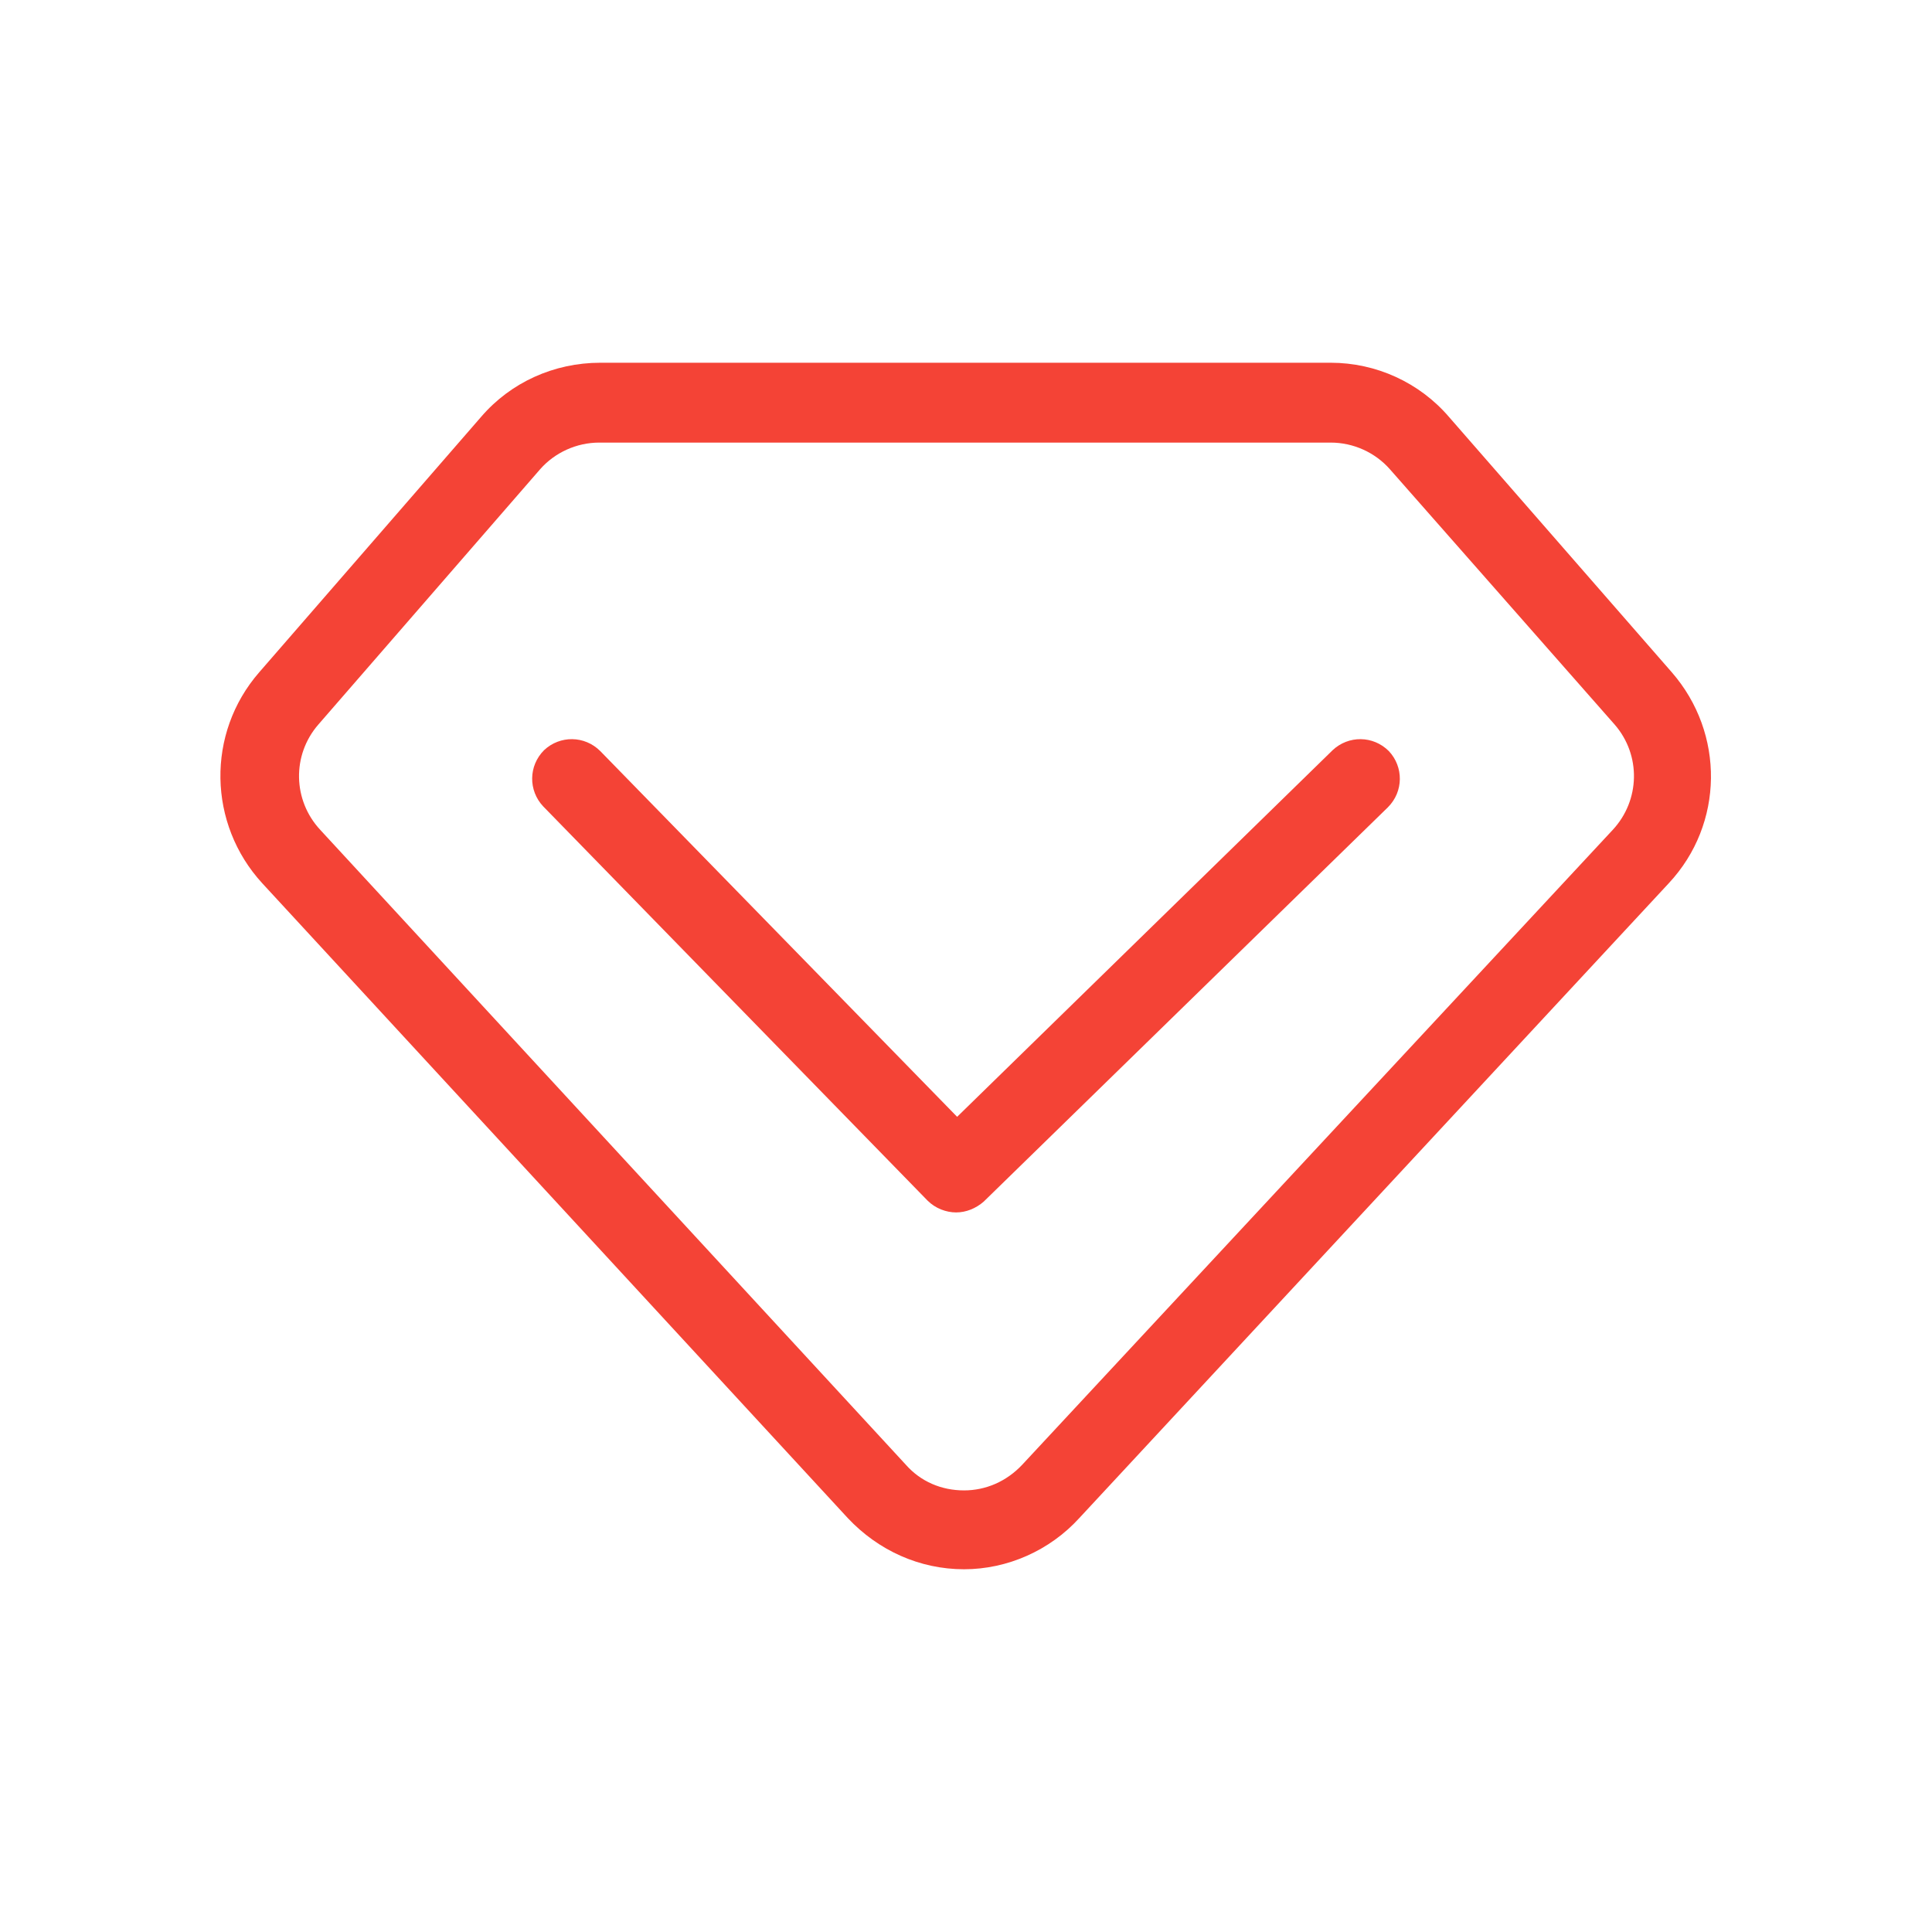 <?xml version="1.0" standalone="no"?><!DOCTYPE svg PUBLIC "-//W3C//DTD SVG 1.1//EN" "http://www.w3.org/Graphics/SVG/1.1/DTD/svg11.dtd"><svg t="1730297314625" class="icon" viewBox="0 0 1024 1024" version="1.1" xmlns="http://www.w3.org/2000/svg" p-id="4628" id="mx_n_1730297314626" xmlns:xlink="http://www.w3.org/1999/xlink" width="200" height="200"><path d="M510.955 831.739c-23.51 0-45.453-9.927-61.649-27.168L138.971 468.114c-28.734-31.347-29.78-79.412-1.567-111.804l117.551-135.314c15.674-18.286 38.661-28.735 63.216-28.735h387.135c24.033 0 47.02 10.45 62.694 28.735L886.073 356.31c28.213 32.392 27.69 80.457-1.567 111.804L572.082 804.571c-15.674 17.241-38.14 27.168-61.127 27.168z m-30.824-55.38c7.836 8.882 18.808 13.584 30.824 13.584 11.494 0 22.465-4.702 30.825-13.584l312.947-336.457c14.628-15.673 15.15-39.706 1.044-55.902L736.653 248.686c-7.837-8.882-19.33-14.106-31.347-14.106H317.65c-12.016 0-23.51 5.224-31.347 14.106L168.751 384c-14.106 16.196-13.584 40.229 1.045 55.902L480.13 776.359z" p-id="4629" fill="#f44336"></path><path d="M506.776 642.612c-5.225 0-10.972-2.09-15.152-6.27L287.87 427.364c-7.836-8.359-7.836-21.42 0.523-29.78 8.359-7.836 21.42-7.836 29.78 0.523l189.126 193.829 199.053-194.351c8.36-7.837 21.42-7.837 29.78 0.522 7.836 8.36 7.836 21.42-0.523 29.78l-214.204 208.98c-4.18 3.656-9.404 5.746-14.628 5.746z" p-id="4630" fill="#f44336"></path></svg>